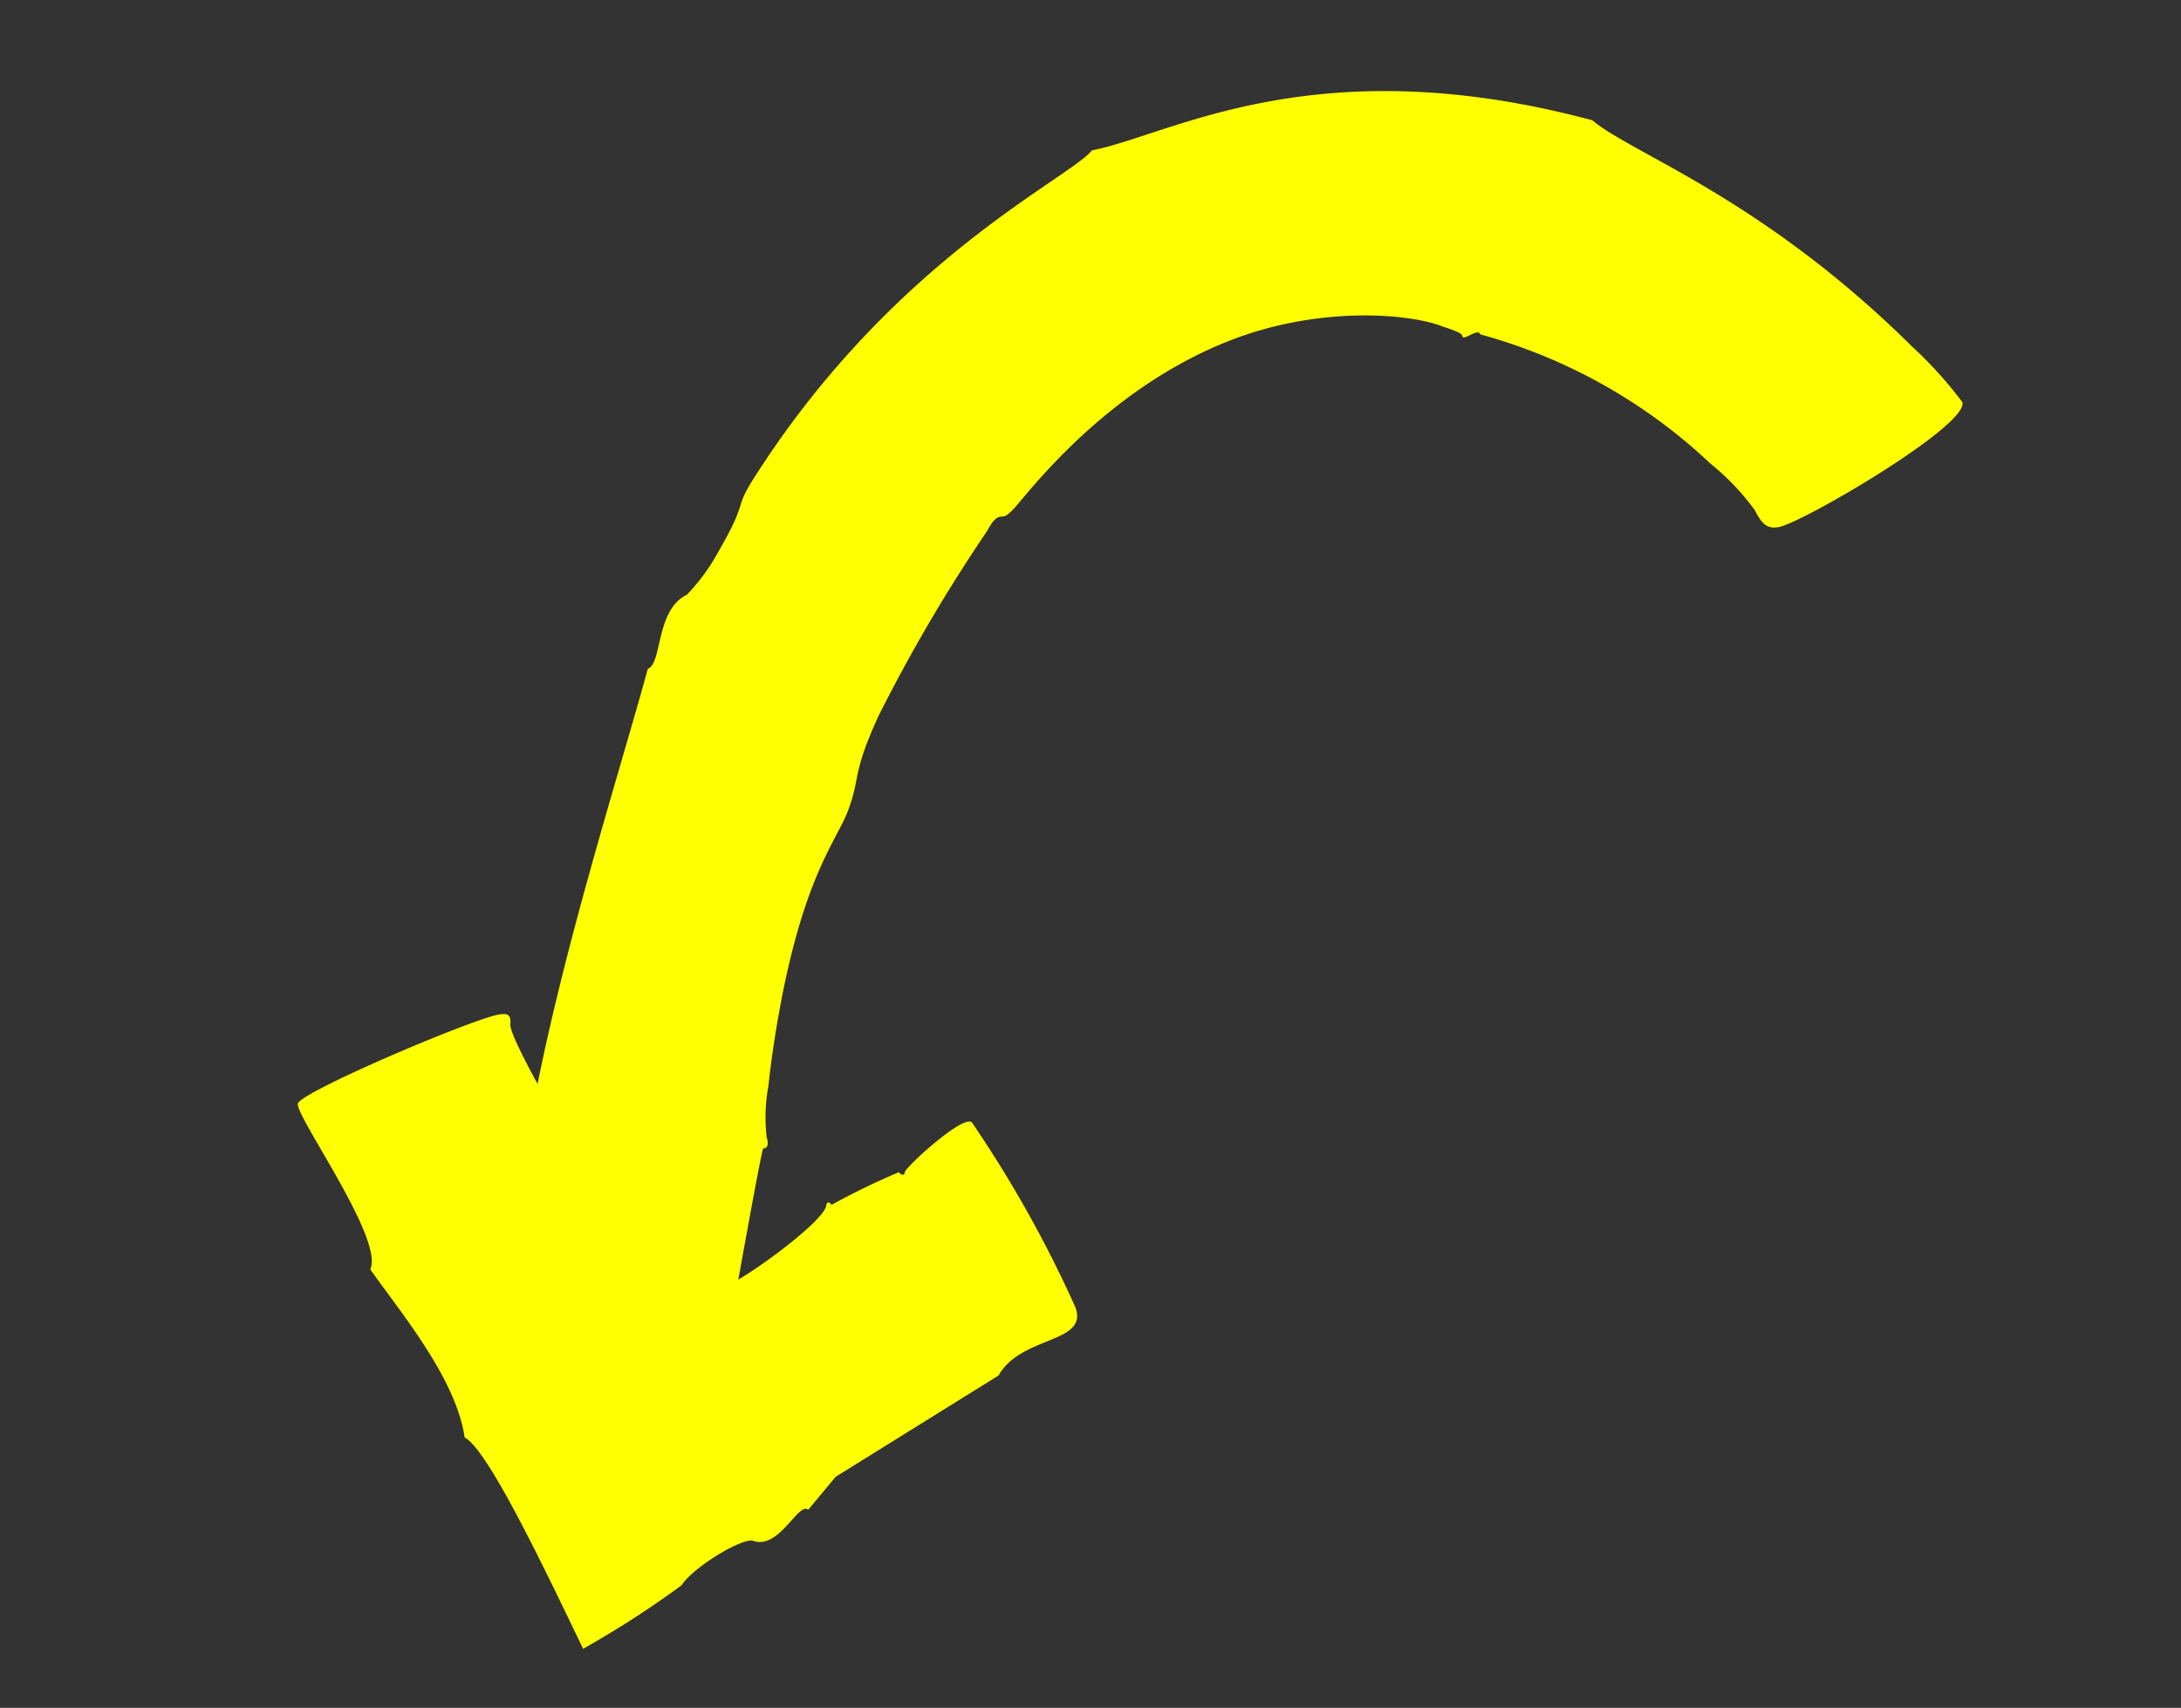 <svg id="Layer_1" data-name="Layer 1" xmlns="http://www.w3.org/2000/svg" viewBox="0 0 121.111 94.844"><rect x="0" y="0" width="121.111" height="94.844" fill="#333333" stroke="none"/><defs><style>.cls-1{fill:#ff0;opacity:1;}</style></defs><path class="cls-1" d="M88.426,6.681c2.146,1.836,9.412,4.296,17.76,12.572a22.758,22.758,0,0,1,2.782,3.078c.393,1.273-8.831,6.679-10.178,6.936-.615.117-.928-.104-1.342-.93a13.487,13.487,0,0,0-2.473-2.595,30.172,30.172,0,0,0-12.779-7.173c-.115-.393-.987.444-1.0.066-.015-.118-.416-.288-1.115-.511-1.672-.673-6.635-1.182-11.651.737-6.851,2.62-11.152,8.283-12.057,9.305-.48.542-.63.519-.793.526-.343.015-.61.51-.775.811A91.087,91.087,0,0,0,48.801,39.725c-1.532,3.315-.996,3.463-1.742,5.376-.673,1.725-2.72,3.914-4.092,12.901-.128.837-.222,1.63-.302,2.332a9.61,9.61,0,0,0-.089,2.844c.132.378.022.628-.201.593-.239.882-1.639,8.77-1.639,8.77a.381.381,0,0,0-.225.575c.169.389.367,10.012-.21,10.146-1.9.442-9.787-1.006-11.696-2.254-1.588-1.039-.352-5.593.007-9.204.369-3.712.002-3.092.241-5.334,1.01-9.495,5.344-22.79,7.119-29.323.82-.318.425-3.282,2.171-4.117a11.136,11.136,0,0,0,1.751-2.397c1.714-2.96.802-2.241,1.972-4.082,7.725-12.156,17.511-16.629,18.771-18.201C64.979,7.517,73.01,2.545,88.426,6.681Z"/><path class="cls-1" d="M20.561,70.493c.782-1.682-4.144-8.468-4.023-9.211.301-.71,9.624-4.66,11.144-4.937.543-.099.695.03.659.529-.124.825,4.391,8.327,4.391,8.327-.23.25.857.075.544.31-.475.399,3.035,6.981,3.377,7.48a1.609,1.609,0,0,0,.23.249c.087.073.158.082.144.175-.022.156-.18.752-.044.443.153-.345.24-.336.392-.379.116-.033.237-.085.257-.205.016-.029-.024-.025.028-.087.973-1.0.581-1.178,2.213-1.573,1.122-.271,5.824-3.704,6.002-4.637.031-.247.176-.253.301-.065A40.889,40.889,0,0,1,49.908,65.1c.148.173.317.196.33.006.053-.305,3.31-3.276,3.737-2.764a66.556,66.556,0,0,1,5.754,10.286c.692,1.998-3.018,1.532-4.283,3.763l-9.043,5.625-1.524,1.831c-.532-.47-1.618,2.242-3.059,1.723-.608-.183-3.343,1.476-3.975,2.471a53.846,53.846,0,0,1-5.465,3.526c-2.453-5.12-5.356-11.121-6.579-11.734C25.334,76.528,22.146,72.762,20.561,70.493Z"/></svg>